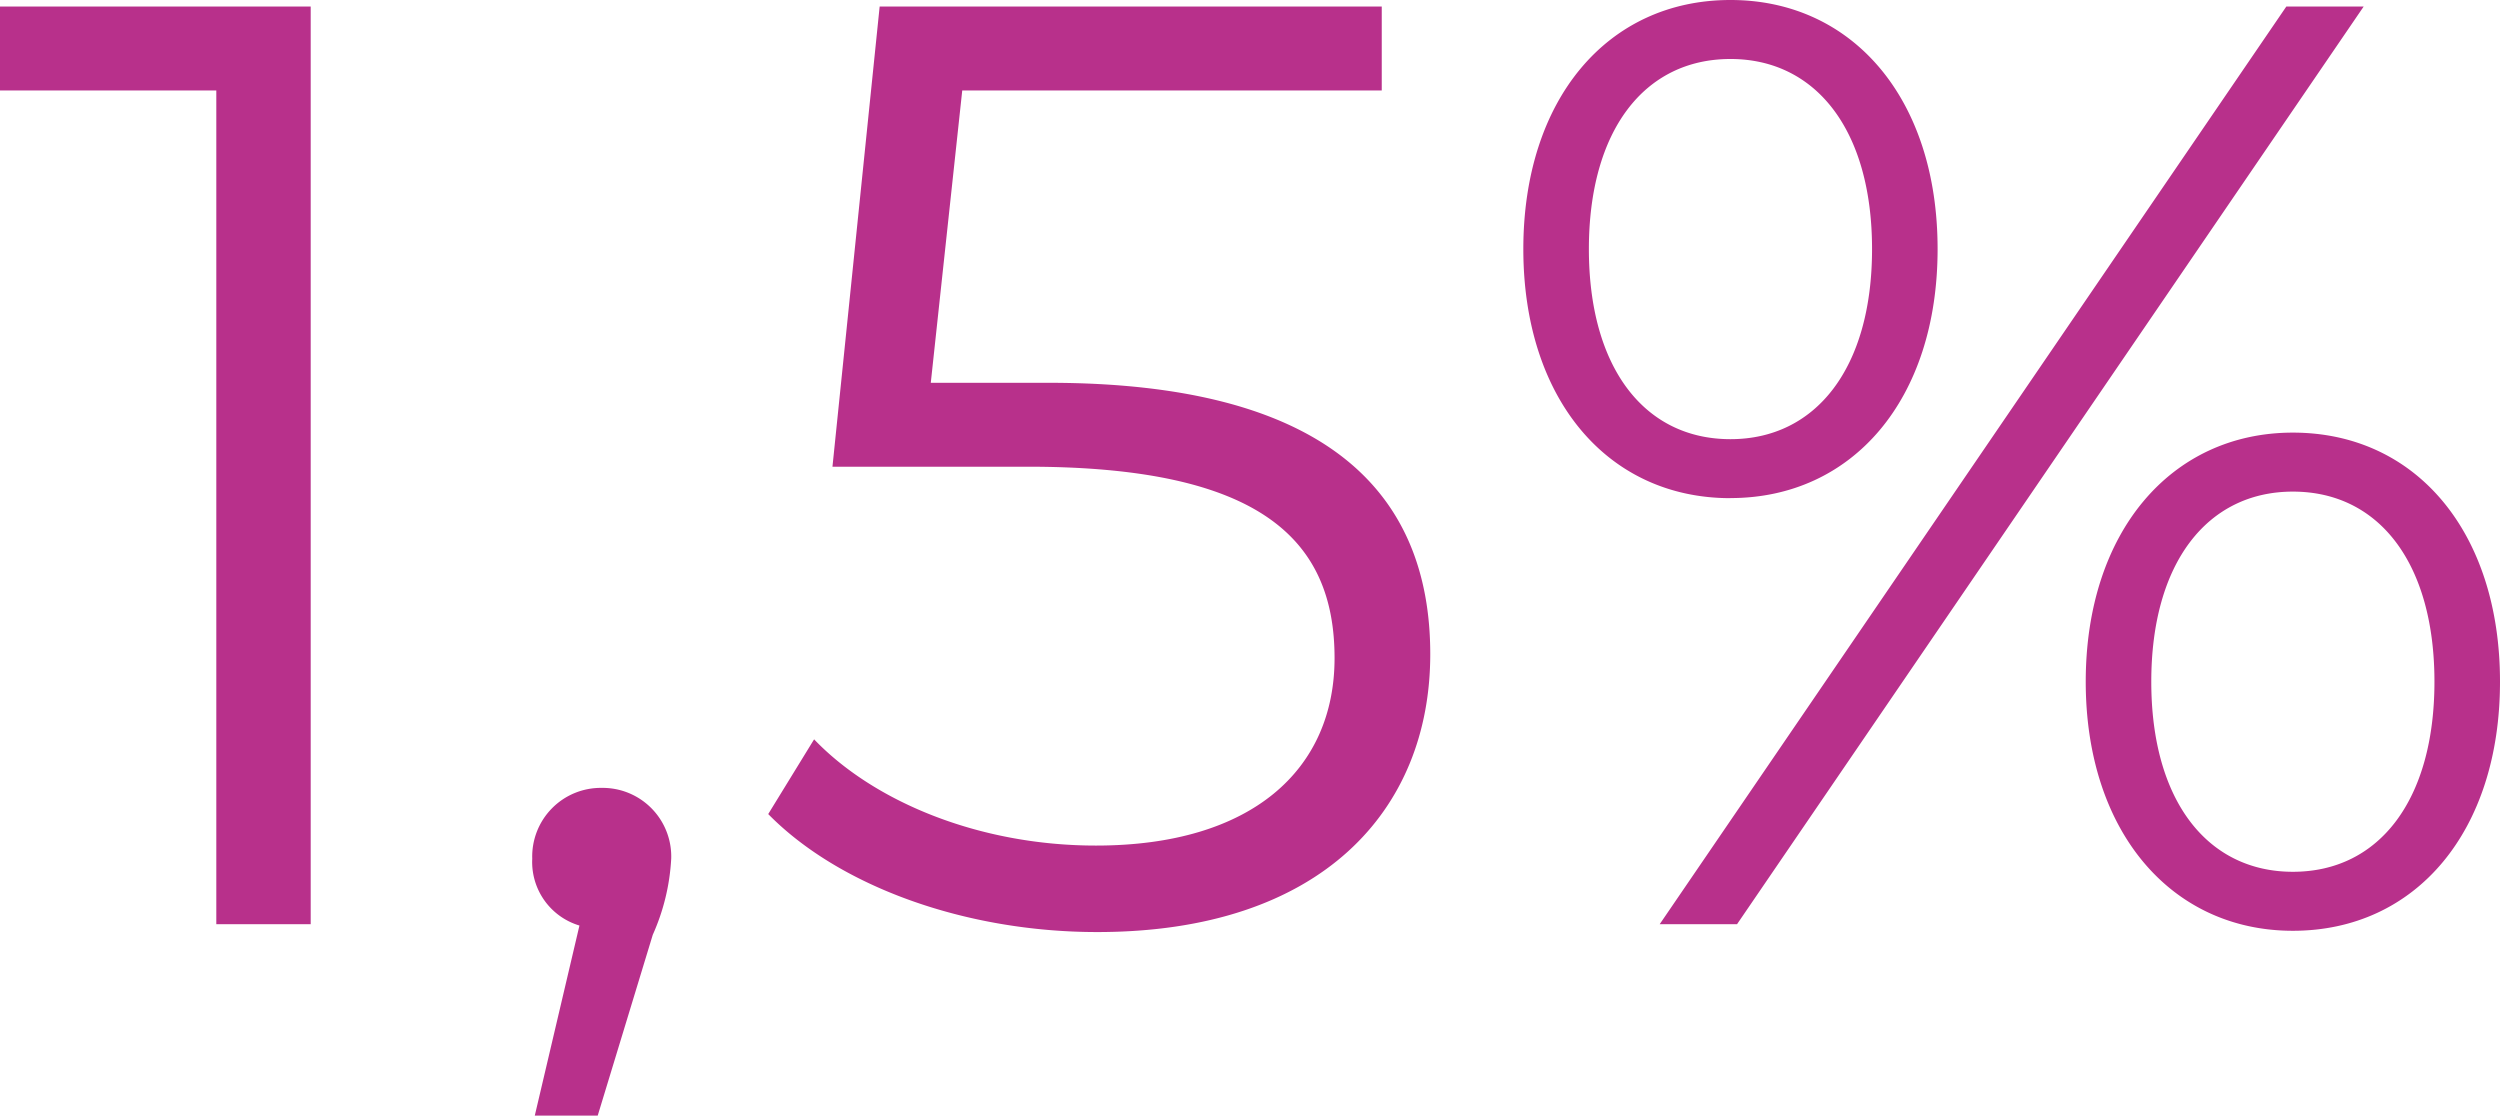 <svg xmlns="http://www.w3.org/2000/svg" width="110.606" height="49.358" viewBox="0 0 110.606 49.358">
  <path id="Path_11569" data-name="Path 11569" d="M-56.26-40.6v3.712h9.57V0h4.176V-40.6ZM-29.638-6.032A3.035,3.035,0,0,0-32.712-2.9,2.933,2.933,0,0,0-30.624.058L-32.6,8.468h2.784l2.436-8A9.463,9.463,0,0,0-26.564-2.9,3.035,3.035,0,0,0-29.638-6.032ZM-9.86-23.954h-5.22l1.392-12.934H4.872V-40.6H-17.342L-19.43-20.242h8.642c10.324,0,13.572,3.248,13.572,8.468C2.784-6.844-.87-3.48-7.772-3.48c-5.22,0-9.86-1.972-12.47-4.7l-2.03,3.306c3.132,3.19,8.7,5.22,14.558,5.22C2.2.348,7.018-5.046,7.018-11.948,7.018-19.14,2.378-23.954-9.86-23.954Zm30.16,5.1c5.394,0,9.164-4.35,9.164-11.02S25.694-40.89,20.3-40.89c-5.452,0-9.164,4.408-9.164,11.02S14.848-18.85,20.3-18.85ZM17.168,0H20.59L48.314-40.6H44.892ZM20.3-21.46c-3.828,0-6.264-3.19-6.264-8.41s2.436-8.41,6.264-8.41c3.77,0,6.264,3.132,6.264,8.41S24.07-21.46,20.3-21.46ZM45.182.29c5.452,0,9.164-4.408,9.164-11.02s-3.712-11.02-9.164-11.02c-5.394,0-9.164,4.408-9.164,11.02S39.788.29,45.182.29Zm0-2.61c-3.77,0-6.264-3.132-6.264-8.41s2.494-8.41,6.264-8.41c3.828,0,6.264,3.19,6.264,8.41S49.01-2.32,45.182-2.32Z" transform="translate(56.26 40.89)" fill="#b8308b"/>
</svg>
